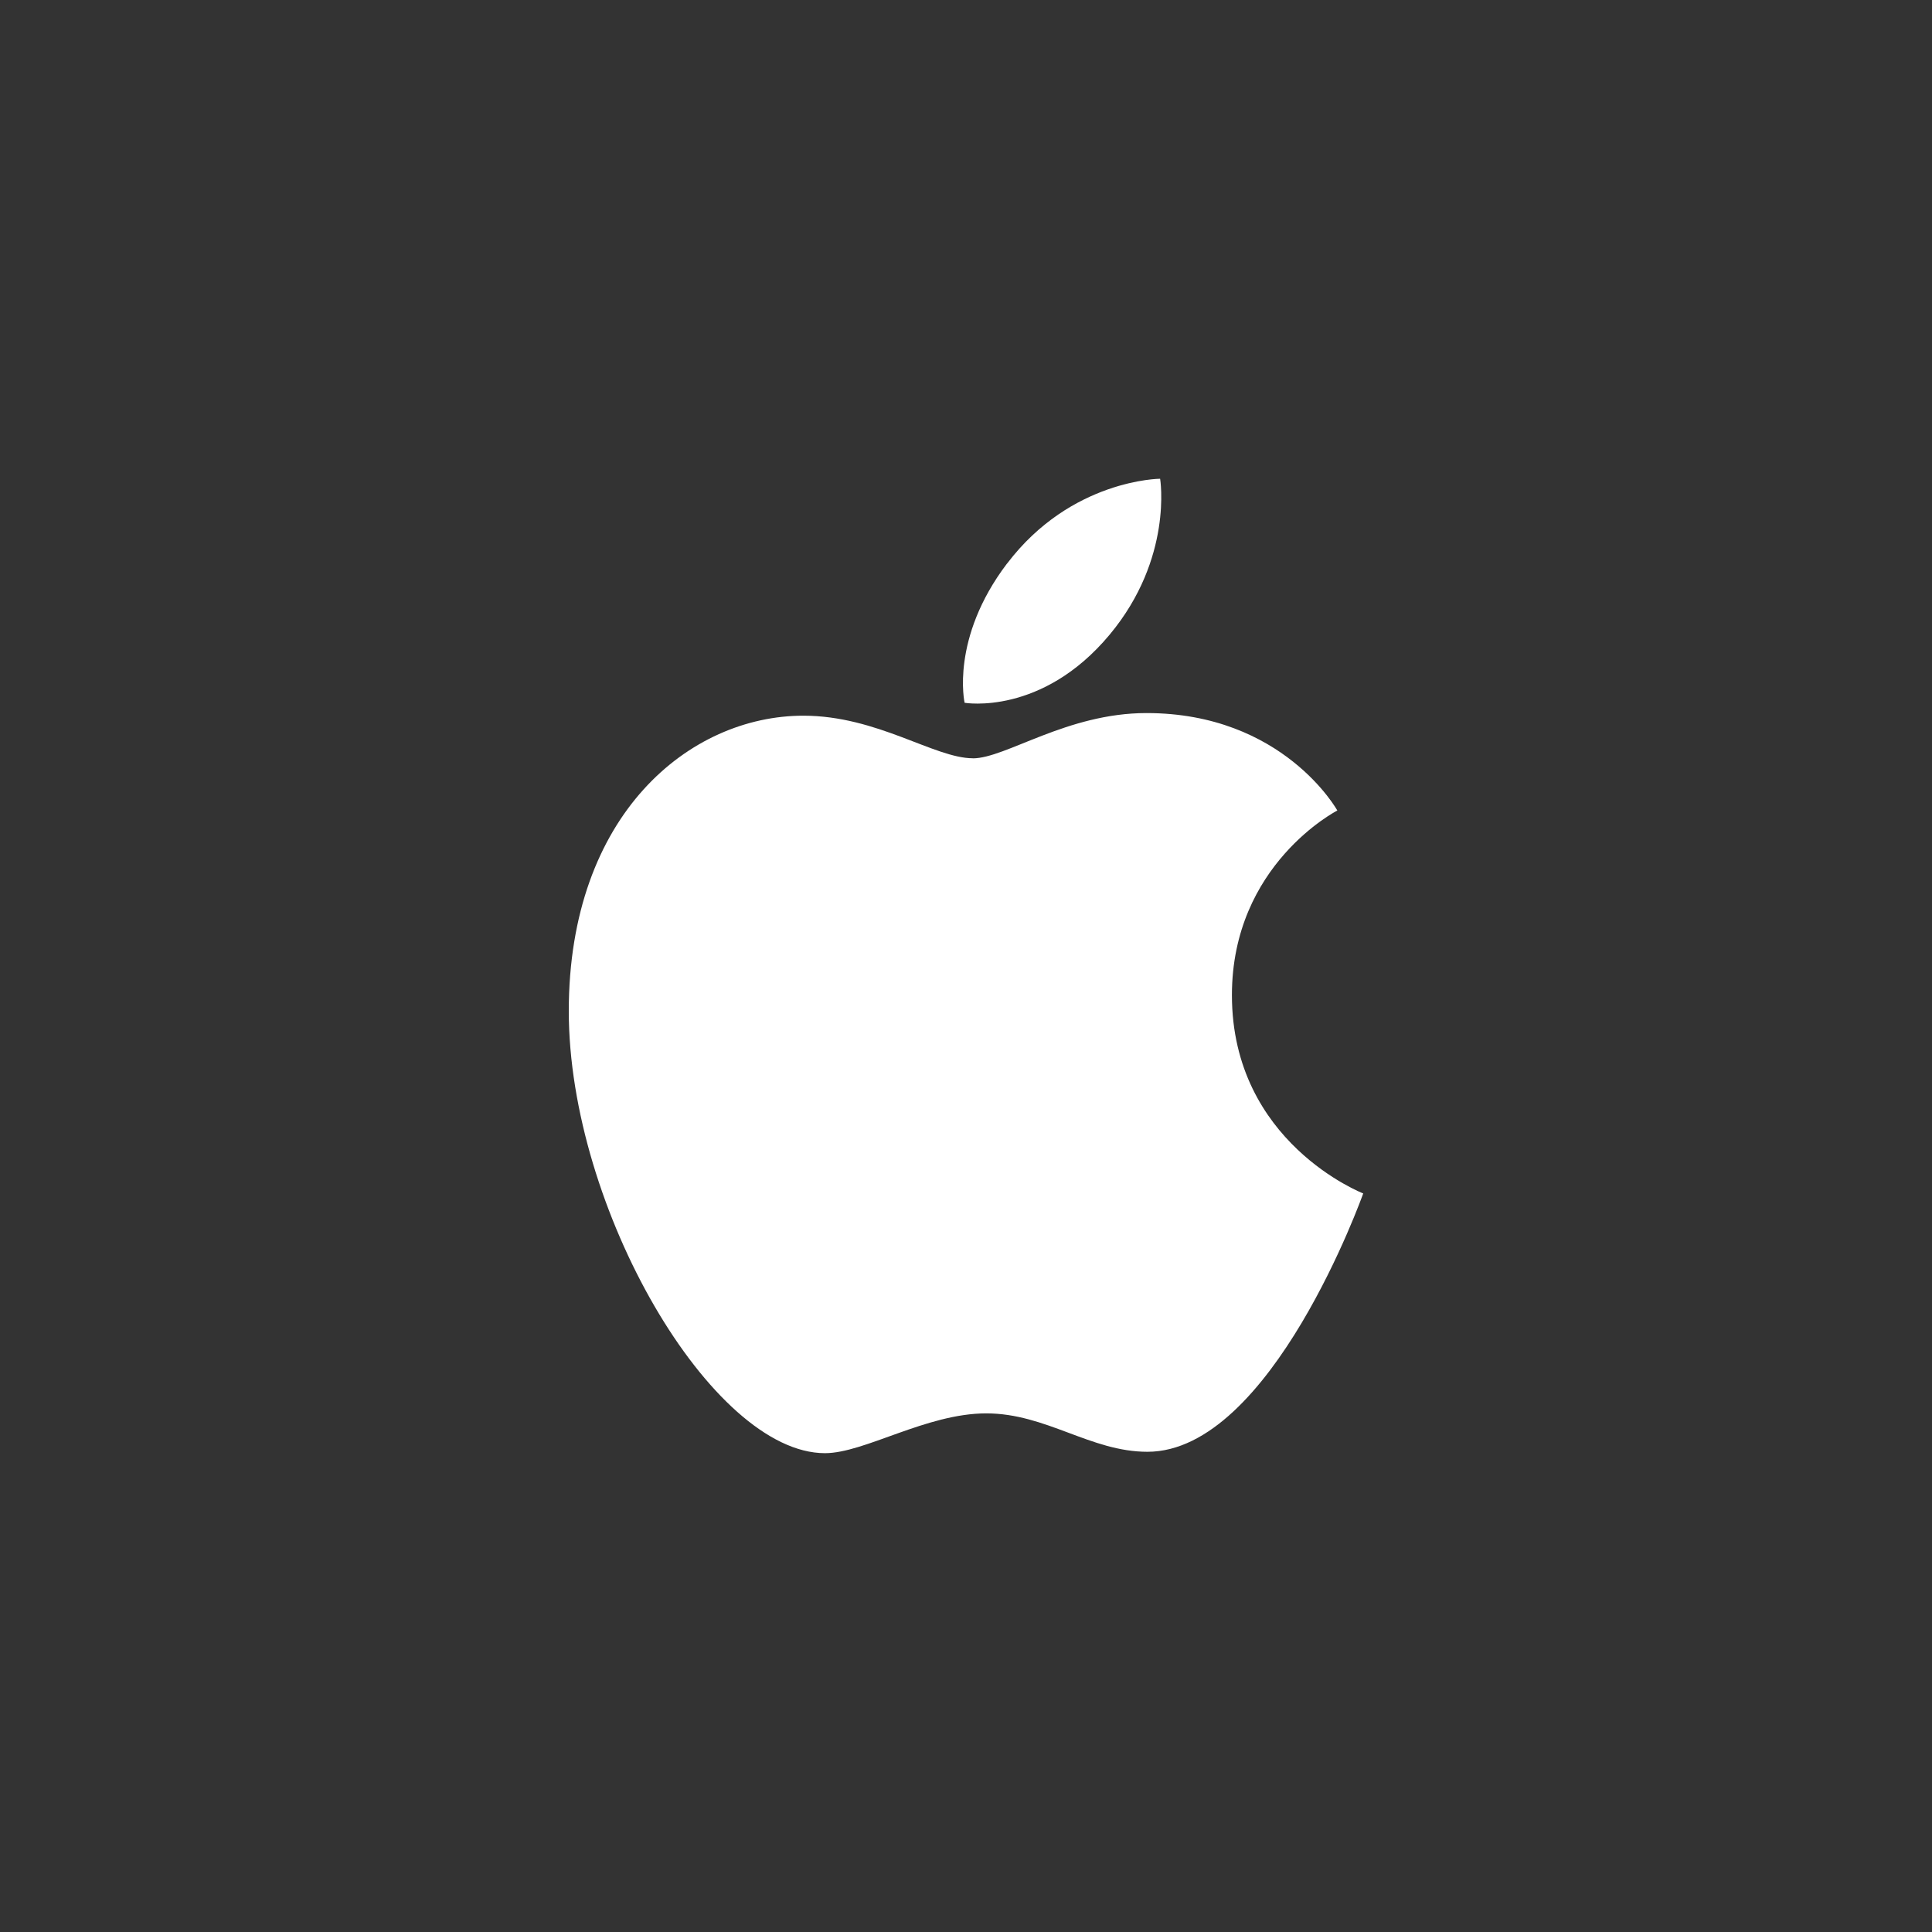 <?xml version="1.0" encoding="UTF-8"?>
<svg id="Artboards" xmlns="http://www.w3.org/2000/svg" viewBox="0 0 250 250"><rect x="0" y="0" width="250" height="250" fill="#333333" stroke="none"/>
  <defs>
    <style>
      .cls-1 {
        fill: #fff;
        fill-rule: evenodd;
      }
    </style>
  </defs>
  <path class="cls-1" d="M130.32,72.92c8.29-10.92,19.8-10.97,19.8-10.97,0,0,1.71,10.27-6.52,20.16-8.79,10.56-18.78,8.83-18.78,8.83,0,0-1.88-8.31,5.49-18.02Z"/>
  <path class="cls-1" d="M125.88,98.13c4.26,0,12.17-5.86,22.47-5.86,17.72,0,24.7,12.61,24.7,12.61,0,0-13.64,6.97-13.64,23.89,0,19.09,16.99,25.66,16.99,25.66,0,0-11.88,33.43-27.92,33.43-7.37,0-13.1-4.97-20.86-4.97s-15.76,5.15-20.87,5.15c-14.65,0-33.15-31.71-33.15-57.2s15.66-38.23,30.36-38.23c9.55,0,16.96,5.51,21.93,5.51Z"/>
</svg>